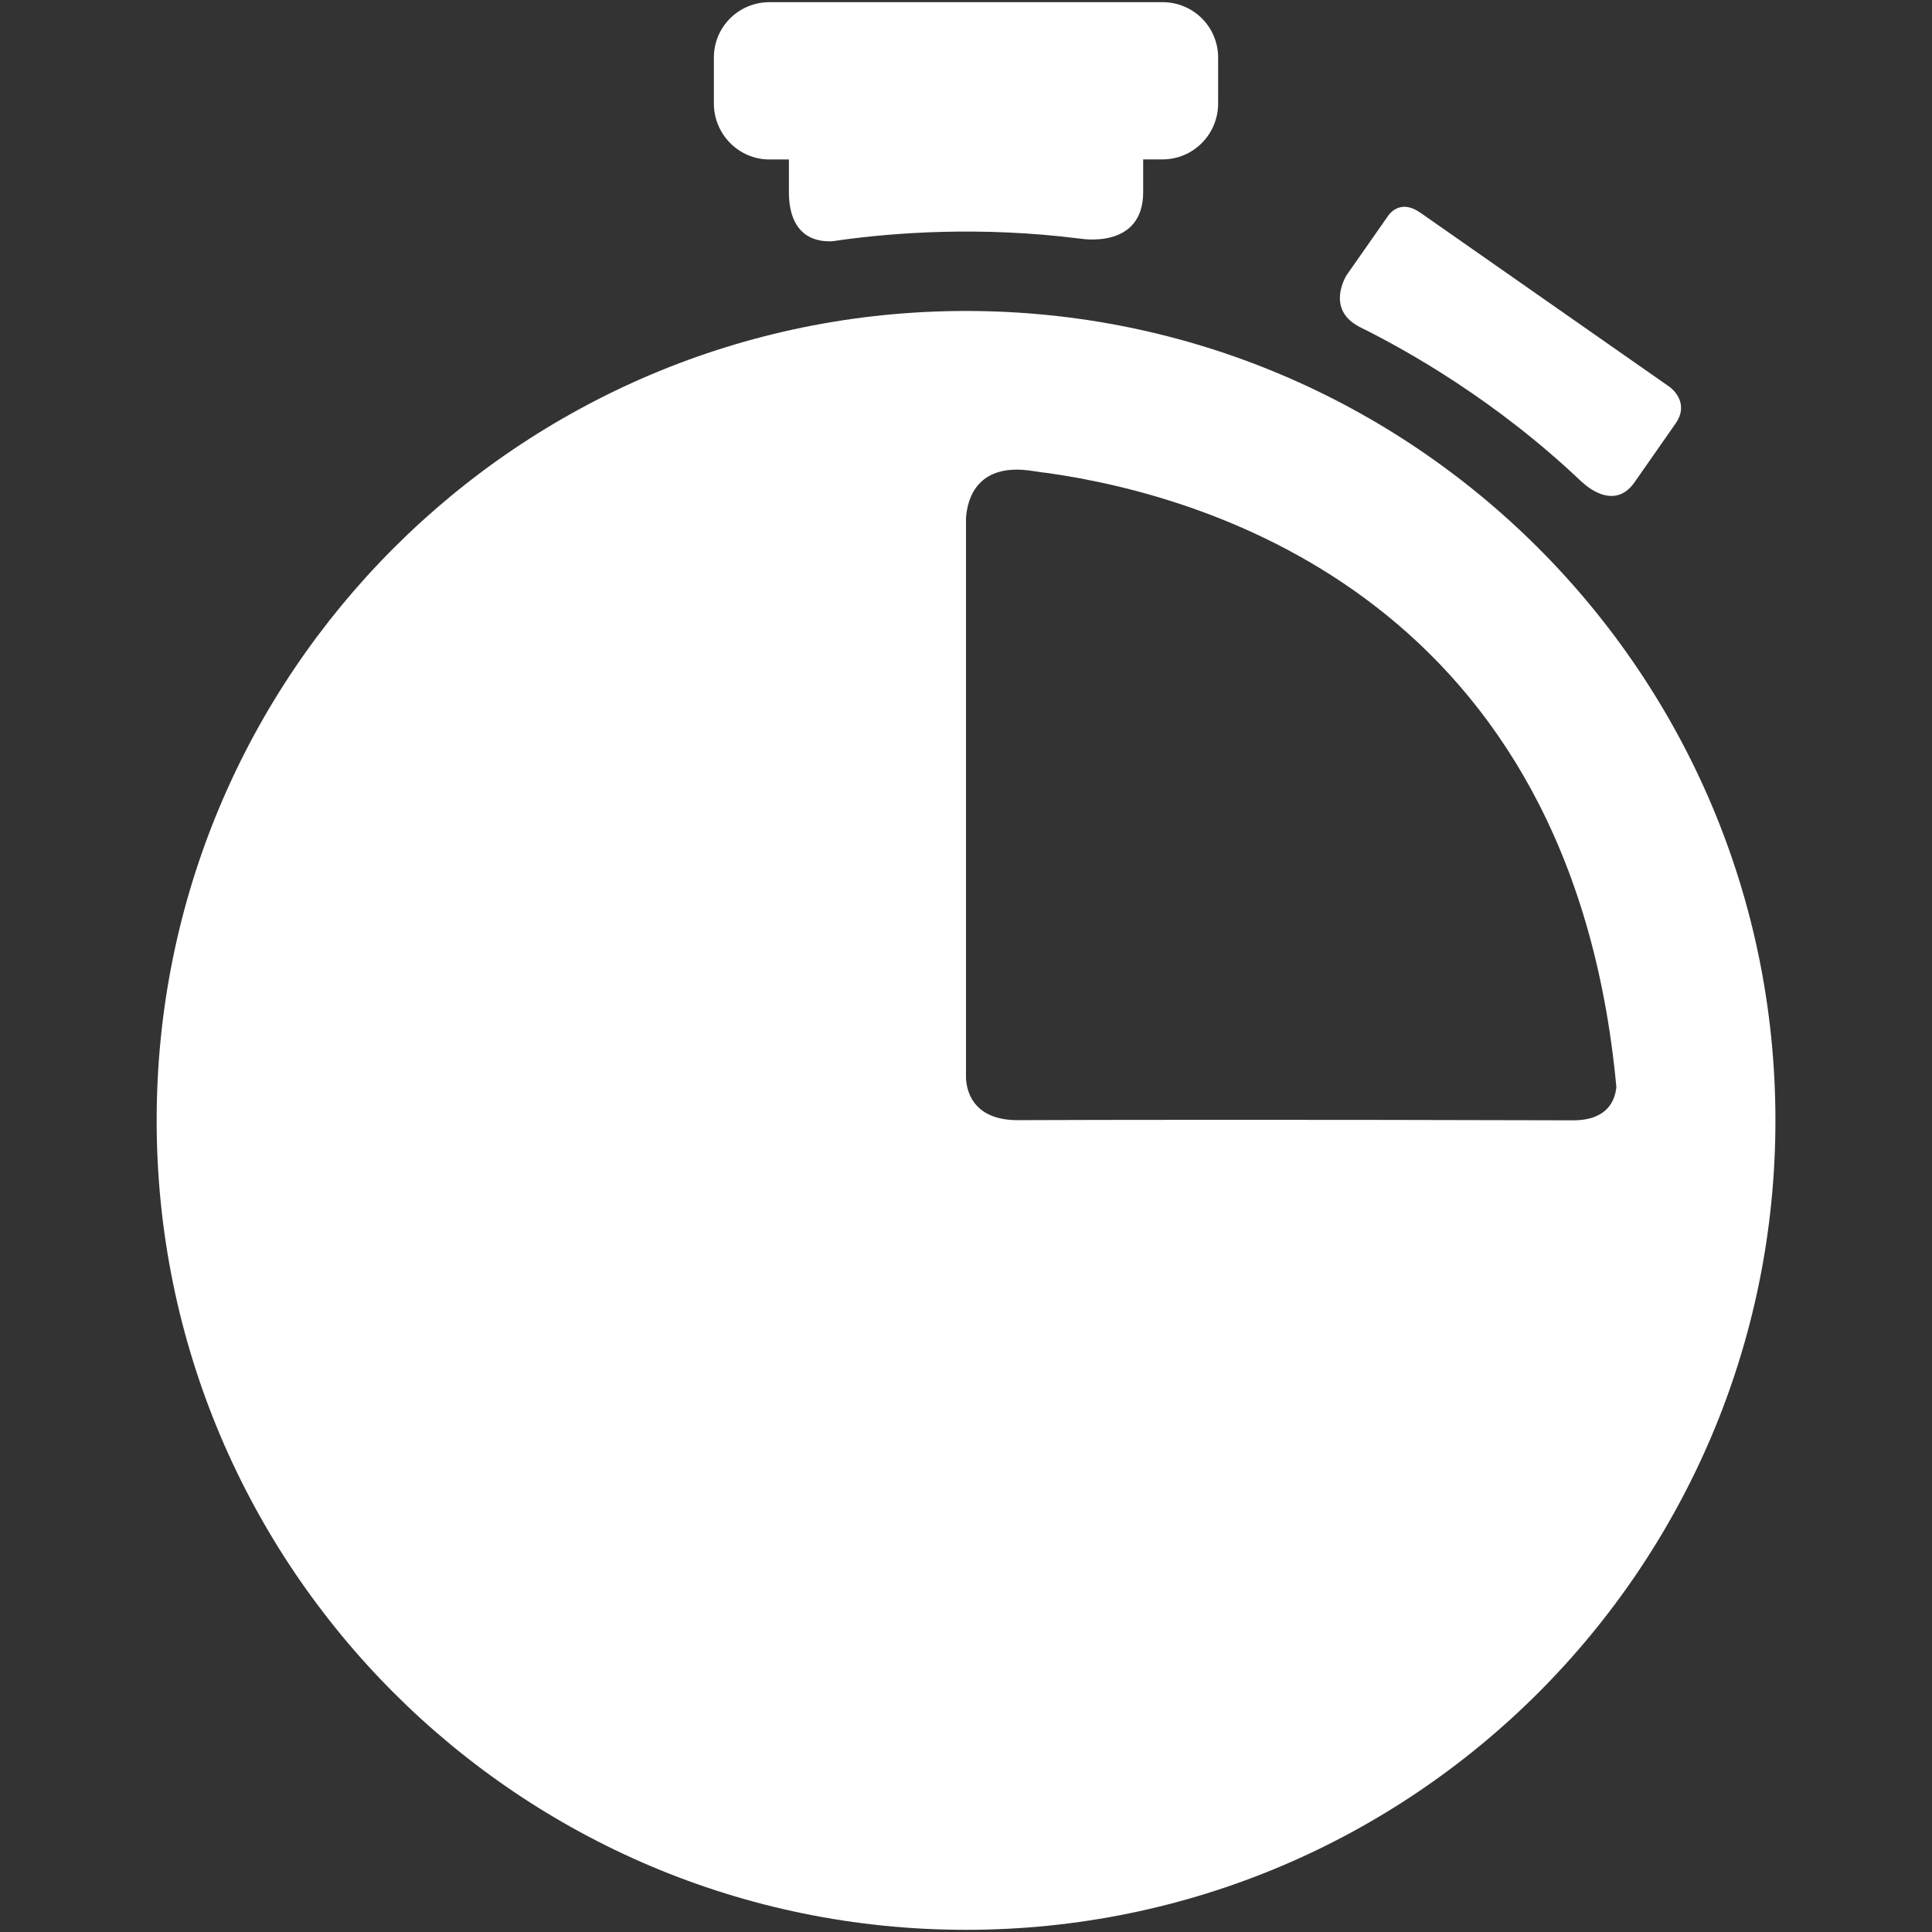<svg width="24" height="24" viewBox="0 0 24 24" fill="none" xmlns="http://www.w3.org/2000/svg">
<rect x="0" y="0" width="24" height="24" fill="#333333" stroke="none"/>
<g id="time">
<g id="Group">
<g id="Group_2">
<path id="Vector" d="M19.657 5.991C19.657 5.991 20.037 6.373 20.305 5.991L20.816 5.259C20.994 5.001 20.764 4.823 20.74 4.806L17.641 2.64H17.64C17.449 2.507 17.322 2.588 17.256 2.663L17.201 2.742L16.728 3.418C16.726 3.421 16.462 3.838 16.884 4.058V4.059C17.488 4.356 18.596 4.982 19.656 5.993L19.657 5.991Z" fill="white"/>
</g>
<g id="Group_3">
<path id="Vector_2" d="M14.442 0.027H9.558C9.179 0.027 8.868 0.331 8.868 0.716V1.285C8.868 1.67 9.179 1.981 9.558 1.981H9.8V2.383C9.8 2.961 10.165 3.009 10.348 2.996C10.379 2.992 10.411 2.987 10.445 2.982L10.45 2.981H10.45C11.1 2.892 12.177 2.807 13.412 2.964L13.412 2.963C13.412 2.963 14.203 3.11 14.201 2.382V1.98H14.442C14.822 1.98 15.132 1.67 15.132 1.285V0.716C15.132 0.331 14.821 0.027 14.442 0.027Z" fill="white"/>
</g>
<path id="Vector_3" d="M12 3.863C6.447 3.863 1.946 8.365 1.946 13.918C1.946 19.471 6.447 23.973 12 23.973C17.553 23.973 22.055 19.471 22.055 13.918C22.055 8.365 17.553 3.863 12 3.863ZM12.644 13.915C12.053 13.916 12.003 13.505 12 13.387V6.433C12.017 6.191 12.143 5.736 12.843 5.853C12.857 5.855 12.87 5.857 12.885 5.859C12.93 5.866 12.972 5.872 13.005 5.875C15.045 6.161 19.52 7.488 20.079 13.503C20.063 13.671 19.968 13.914 19.549 13.917C15.948 13.907 13.67 13.911 12.644 13.915Z" fill="white"/>
</g>
</g>
</svg>
